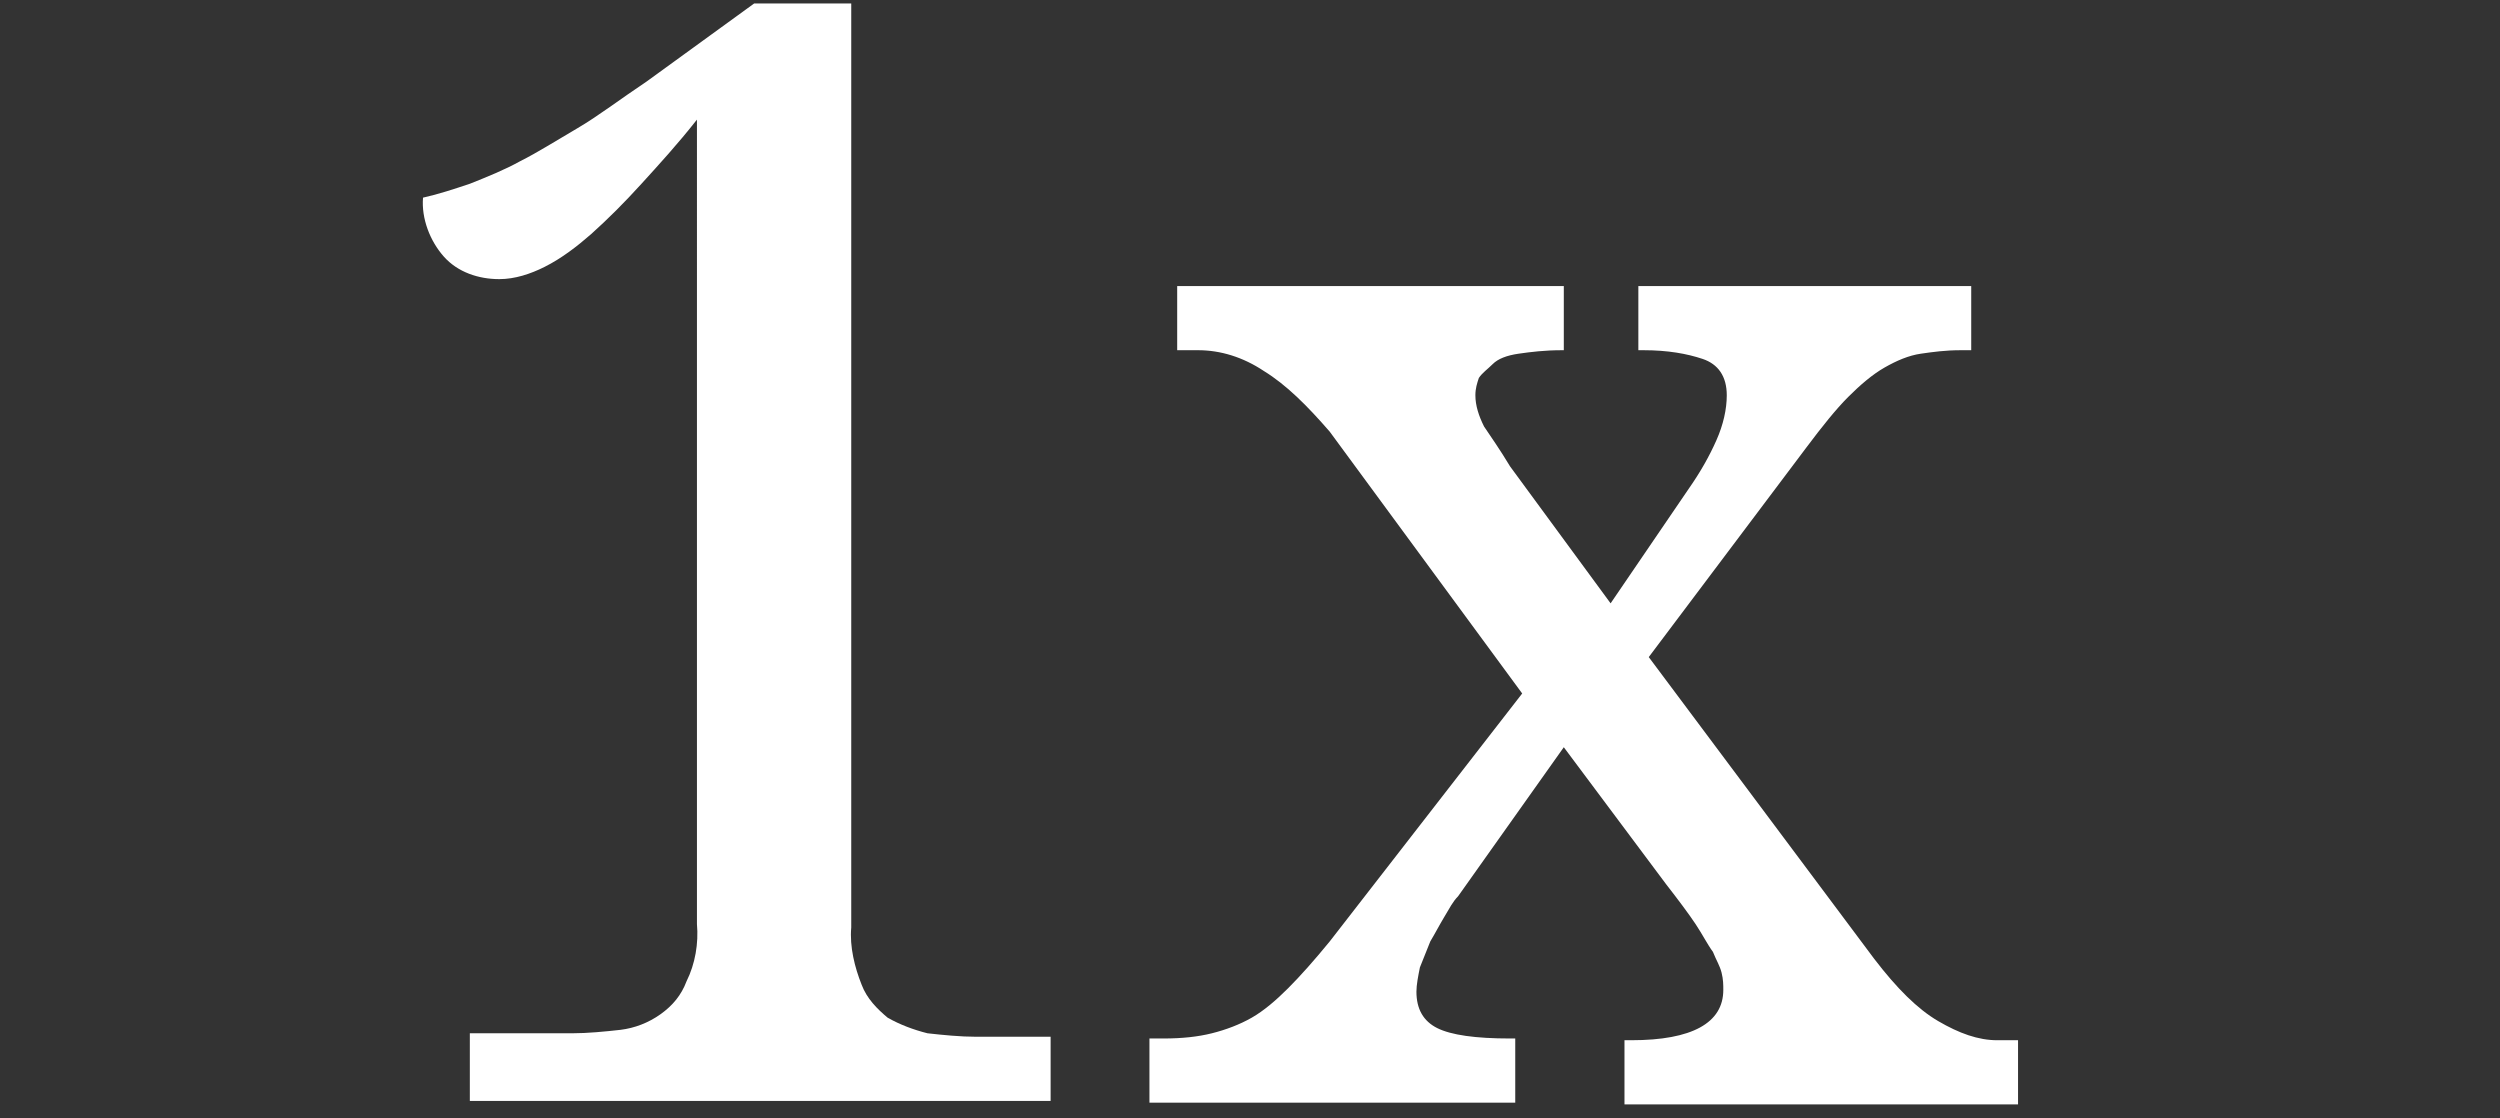 <?xml version="1.0" encoding="utf-8"?>
<!-- Generator: Adobe Illustrator 23.1.1, SVG Export Plug-In . SVG Version: 6.00 Build 0)  -->
<svg version="1.1" id="Ebene_1" xmlns="http://www.w3.org/2000/svg" xmlns:xlink="http://www.w3.org/1999/xlink" x="0px" y="0px"
	 width="144.2px" height="64.5px" viewBox="0 0 144.2 64.5" style="enable-background:new 0 0 144.2 64.5;" xml:space="preserve">
<rect x="0" y="0" width="144.2" height="64.5" fill="#333333" stroke="none"/>
<style type="text/css">
	.st0{fill:#FFFFFF;}
</style>
<g>
	<path class="st0" d="M99.6,22.8c0-1.1-0.5-1.8-1.4-2.1c-0.9-0.3-2-0.5-3.4-0.5h-0.3v-3.7h19.2v3.7h-0.6c-0.9,0-1.6,0.1-2.3,0.2
		s-1.4,0.4-2.1,0.8s-1.4,1-2.1,1.7c-0.7,0.7-1.5,1.7-2.4,2.9l-9.1,12.1l13,17.4c1.3,1.7,2.5,2.9,3.7,3.6s2.3,1.1,3.4,1.1h1.2v3.7
		H93.7V60h0.4c3.5,0,5.3-1,5.3-2.9c0-0.3,0-0.6-0.1-1s-0.3-0.7-0.5-1.2c-0.3-0.4-0.6-1-1-1.6s-1-1.4-1.7-2.3l-5.9-7.9l-6.1,8.6
		c-0.3,0.3-0.5,0.7-0.8,1.2s-0.5,0.9-0.8,1.4c-0.2,0.5-0.4,1-0.6,1.5c-0.1,0.5-0.2,1-0.2,1.4c0,1,0.4,1.7,1.2,2.1
		c0.8,0.4,2.2,0.6,4.2,0.6h0.3v3.7H66.3v-3.7h0.8c1.1,0,2-0.1,2.8-0.3s1.6-0.5,2.3-0.9c0.7-0.4,1.4-1,2.1-1.7s1.5-1.6,2.4-2.7
		L87.8,40L76.7,24.9c-1.3-1.5-2.5-2.7-3.8-3.5c-1.2-0.8-2.5-1.2-3.8-1.2h-1.2v-3.7h22.3v3.7h-0.1c-1,0-1.8,0.1-2.5,0.2
		s-1.2,0.3-1.5,0.6s-0.6,0.5-0.8,0.8c-0.1,0.3-0.2,0.6-0.2,1c0,0.6,0.2,1.2,0.5,1.8c0.4,0.6,0.9,1.3,1.5,2.3l5.8,7.9l4.5-6.6
		c0.7-1,1.2-1.9,1.6-2.8S99.6,23.6,99.6,22.8z"/>
</g>
<path class="st0" d="M27.1,63.3v-3.7H33c0.9,0,1.9-0.1,2.8-0.2c0.8-0.1,1.6-0.4,2.3-0.9c0.7-0.5,1.2-1.1,1.5-1.9
	c0.5-1,0.7-2.2,0.6-3.3V6.9C39.1,8.3,38,9.5,37,10.6c-1,1.1-1.9,2-2.9,2.9c-0.8,0.7-1.7,1.4-2.7,1.9c-0.8,0.4-1.7,0.7-2.6,0.7
	c-1.2,0-2.4-0.4-3.2-1.3c-0.8-0.9-1.3-2.2-1.2-3.4c0.9-0.2,1.8-0.5,2.7-0.8c1-0.4,2-0.8,2.9-1.3c1-0.5,2.1-1.2,3.3-1.9
	c1.2-0.7,2.5-1.7,4-2.7l6.2-4.5h5.6v53.3c-0.1,1.1,0.2,2.3,0.6,3.3c0.3,0.8,0.9,1.4,1.5,1.9c0.7,0.4,1.5,0.7,2.3,0.9
	c0.9,0.1,1.9,0.2,2.8,0.2h4.3v3.7H27.1V63.3z"/>
</svg>
